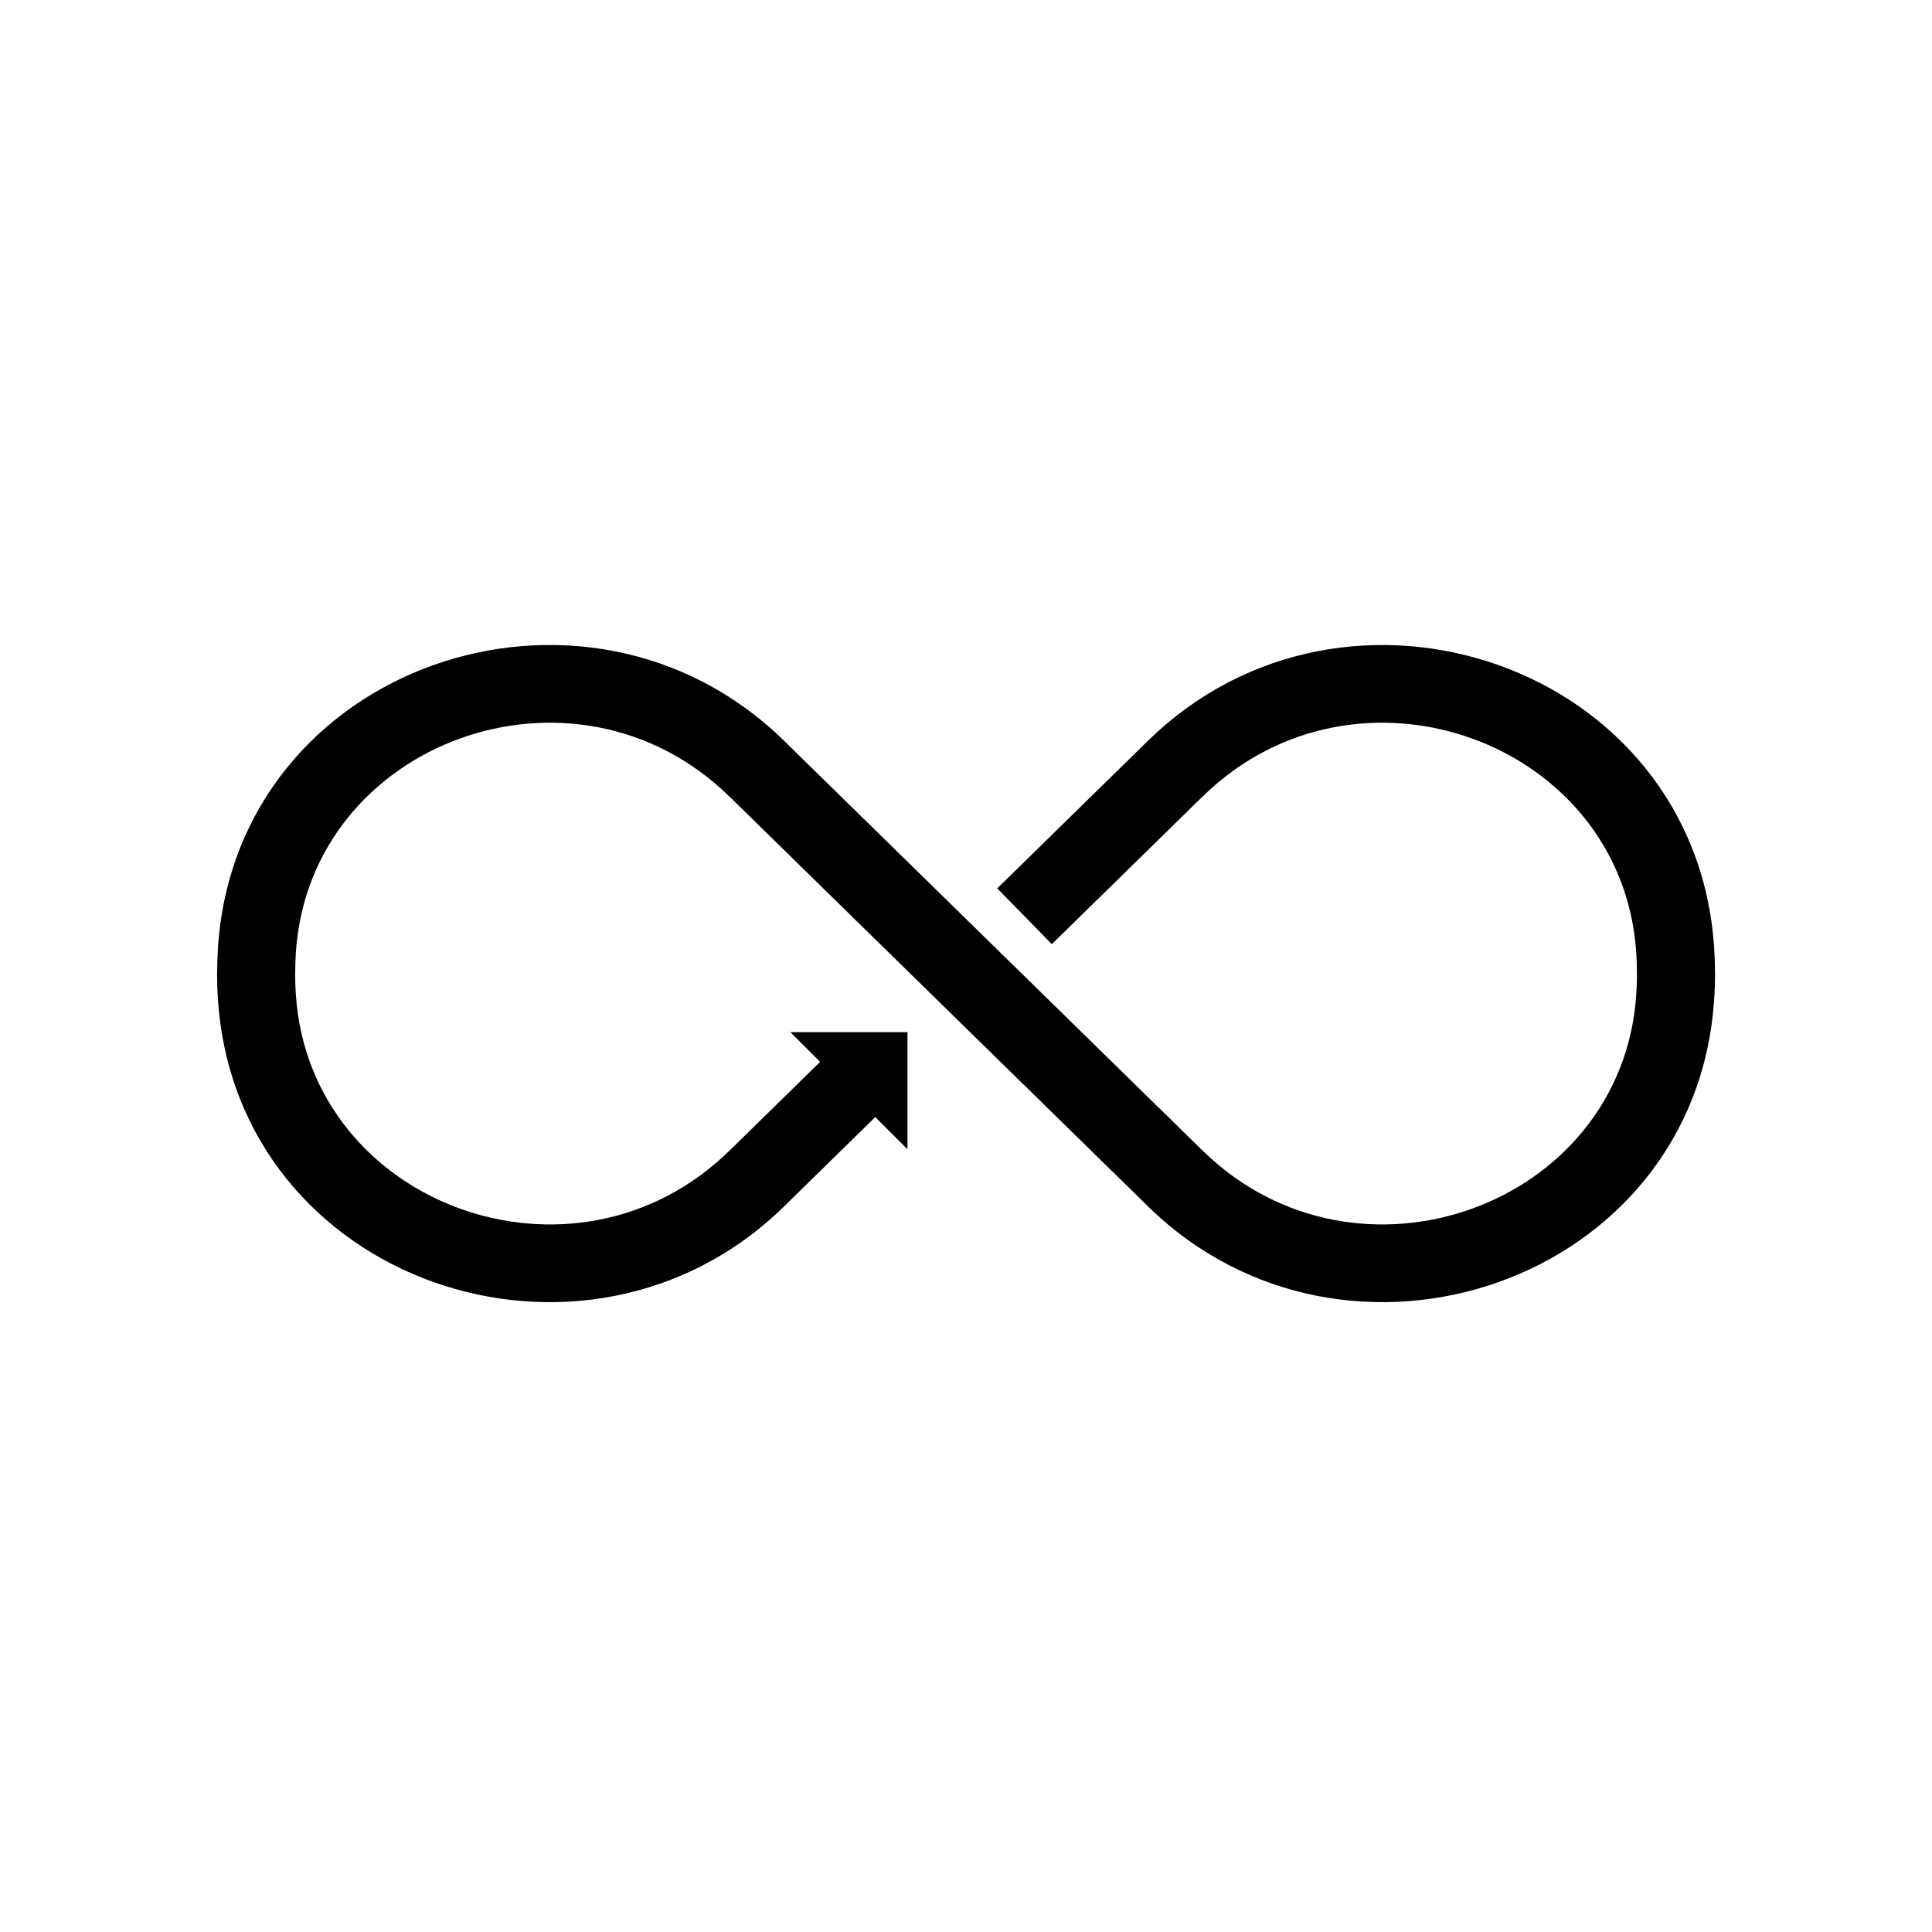 <svg width="33" height="33" viewBox="0 0 33 33" fill="none" xmlns="http://www.w3.org/2000/svg">
<g id="long&#195;&#169;tivit&#195;&#169; infini boucle">
<path id="Union" fill-rule="evenodd" clip-rule="evenodd" d="M29.278 16.173C28.95 11.35 22.998 9.331 19.608 12.654L19.607 12.654L17.034 15.174L17.966 16.127L20.54 13.606L20.541 13.606C23.182 11.018 27.703 12.663 27.948 16.263C27.956 16.384 27.96 16.507 27.96 16.631C27.961 16.752 27.956 16.873 27.948 16.993L27.948 16.995C27.705 20.595 23.184 22.241 20.543 19.654L20.542 19.654L13.393 12.654L13.392 12.653C10.002 9.331 4.05 11.349 3.724 16.174L3.724 16.175C3.714 16.325 3.709 16.476 3.708 16.628C3.708 16.782 3.713 16.935 3.724 17.086C4.053 21.909 10.002 23.928 13.393 20.606L14.95 19.081L15.5 19.63V17.63H13.5L14.008 18.138L12.46 19.654L12.459 19.654C9.819 22.241 5.299 20.596 5.054 16.995L5.054 16.995L5.054 16.992C5.045 16.874 5.041 16.753 5.042 16.631C5.042 16.508 5.046 16.385 5.054 16.263C5.298 12.663 9.818 11.018 12.459 13.606L12.46 13.606L19.609 20.606C23 23.927 28.951 21.91 29.278 17.086C29.289 16.934 29.294 16.781 29.294 16.627C29.293 16.475 29.288 16.324 29.278 16.174L29.278 16.173Z" fill="black"/>
</g>
</svg>
